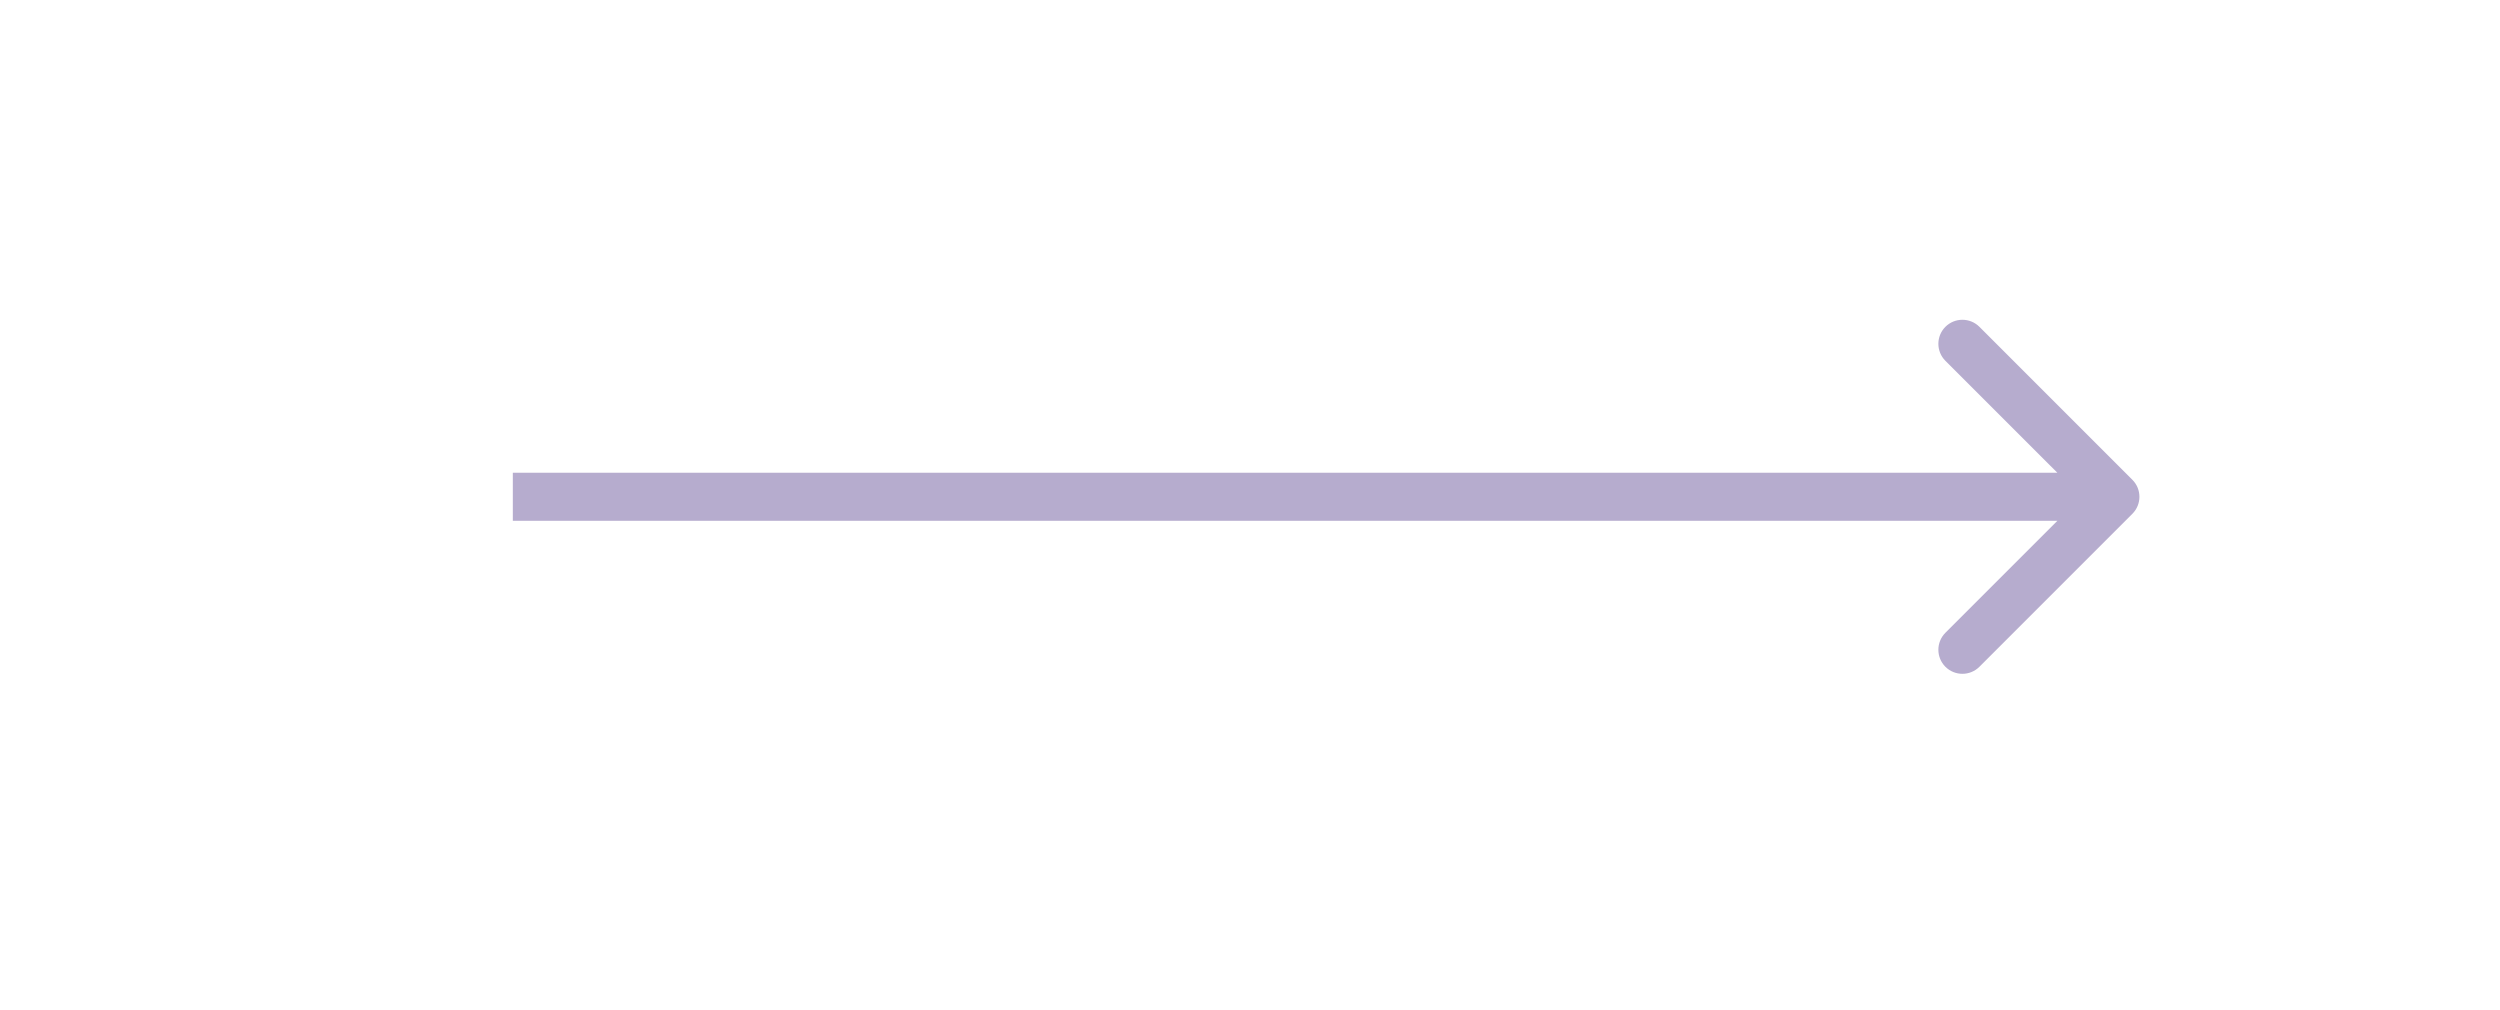 <?xml version="1.0" encoding="UTF-8"?> <svg xmlns="http://www.w3.org/2000/svg" width="156" height="63" viewBox="0 0 156 63" fill="none"> <rect width="156" height="63" fill="white"></rect> <path d="M133.061 32.061C133.646 31.475 133.646 30.525 133.061 29.939L123.515 20.393C122.929 19.808 121.979 19.808 121.393 20.393C120.808 20.979 120.808 21.929 121.393 22.515L129.879 31L121.393 39.485C120.808 40.071 120.808 41.021 121.393 41.607C121.979 42.192 122.929 42.192 123.515 41.607L133.061 32.061ZM32 32.5H132V29.5H32V32.5Z" fill="#B6ACCE"></path> </svg> 